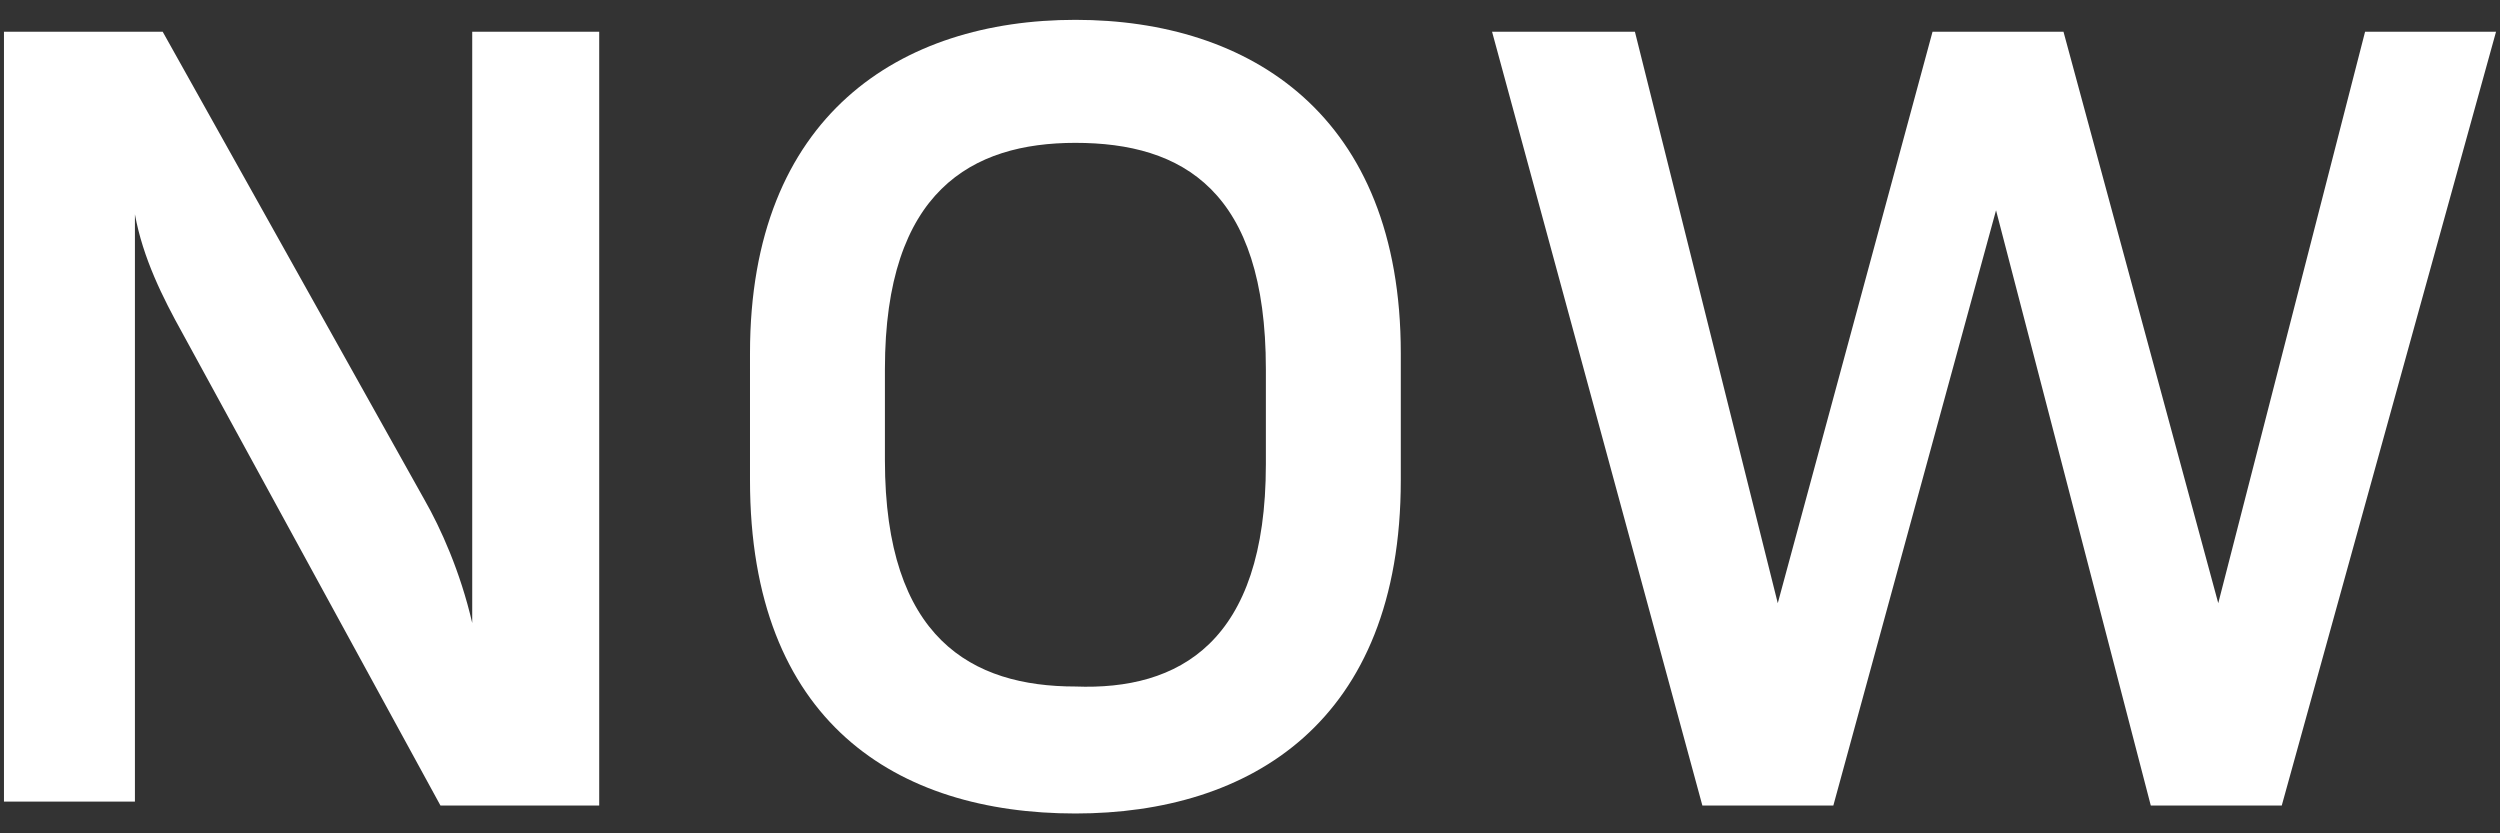<?xml version="1.0" encoding="utf-8"?>
<!-- Generator: Adobe Illustrator 24.2.1, SVG Export Plug-In . SVG Version: 6.00 Build 0)  -->
<svg version="1.1" id="레이어_1" xmlns="http://www.w3.org/2000/svg" xmlns:xlink="http://www.w3.org/1999/xlink" x="0px"
	 y="0px" viewBox="0 0 63 21" style="enable-background:new 0 0 63 21;" xml:space="preserve">
<rect x="0" y="0" width="63" height="21" fill="#333333" stroke="none"/>
<style type="text/css">
	.st0{fill:#FFFFFF;}
</style>
<g>
	<path class="st0" d="M0.1,0.8h4l6.6,11.8c0.4,0.7,0.9,1.8,1.2,3.1V0.8h3.2v19.5h-4L4.6,8.4c-0.5-0.9-1-1.9-1.2-3v14.8H0.1V0.8z"/>
	<path class="st0" d="M35.3,8.9v3.2c0,6.1-3.8,8.4-8.2,8.4c-4.5,0-8.2-2.3-8.2-8.4V8.9c0-6,3.8-8.4,8.2-8.4
		C31.5,0.5,35.3,2.9,35.3,8.9z M31.9,11.7V9.3c0-4.5-2.1-5.7-4.8-5.7c-2.6,0-4.8,1.2-4.8,5.7v2.3c0,4.5,2.2,5.7,4.8,5.7
		C29.7,17.4,31.9,16.2,31.9,11.7z"/>
	<path class="st0" d="M37.6,0.8h3.6l3.6,14.4l3.9-14.4H52l3.9,14.4l3.7-14.4h3.3l-5.4,19.5h-3.3l-3.9-15l-4.1,15h-3.3L37.6,0.8z"/>
</g>
</svg>
